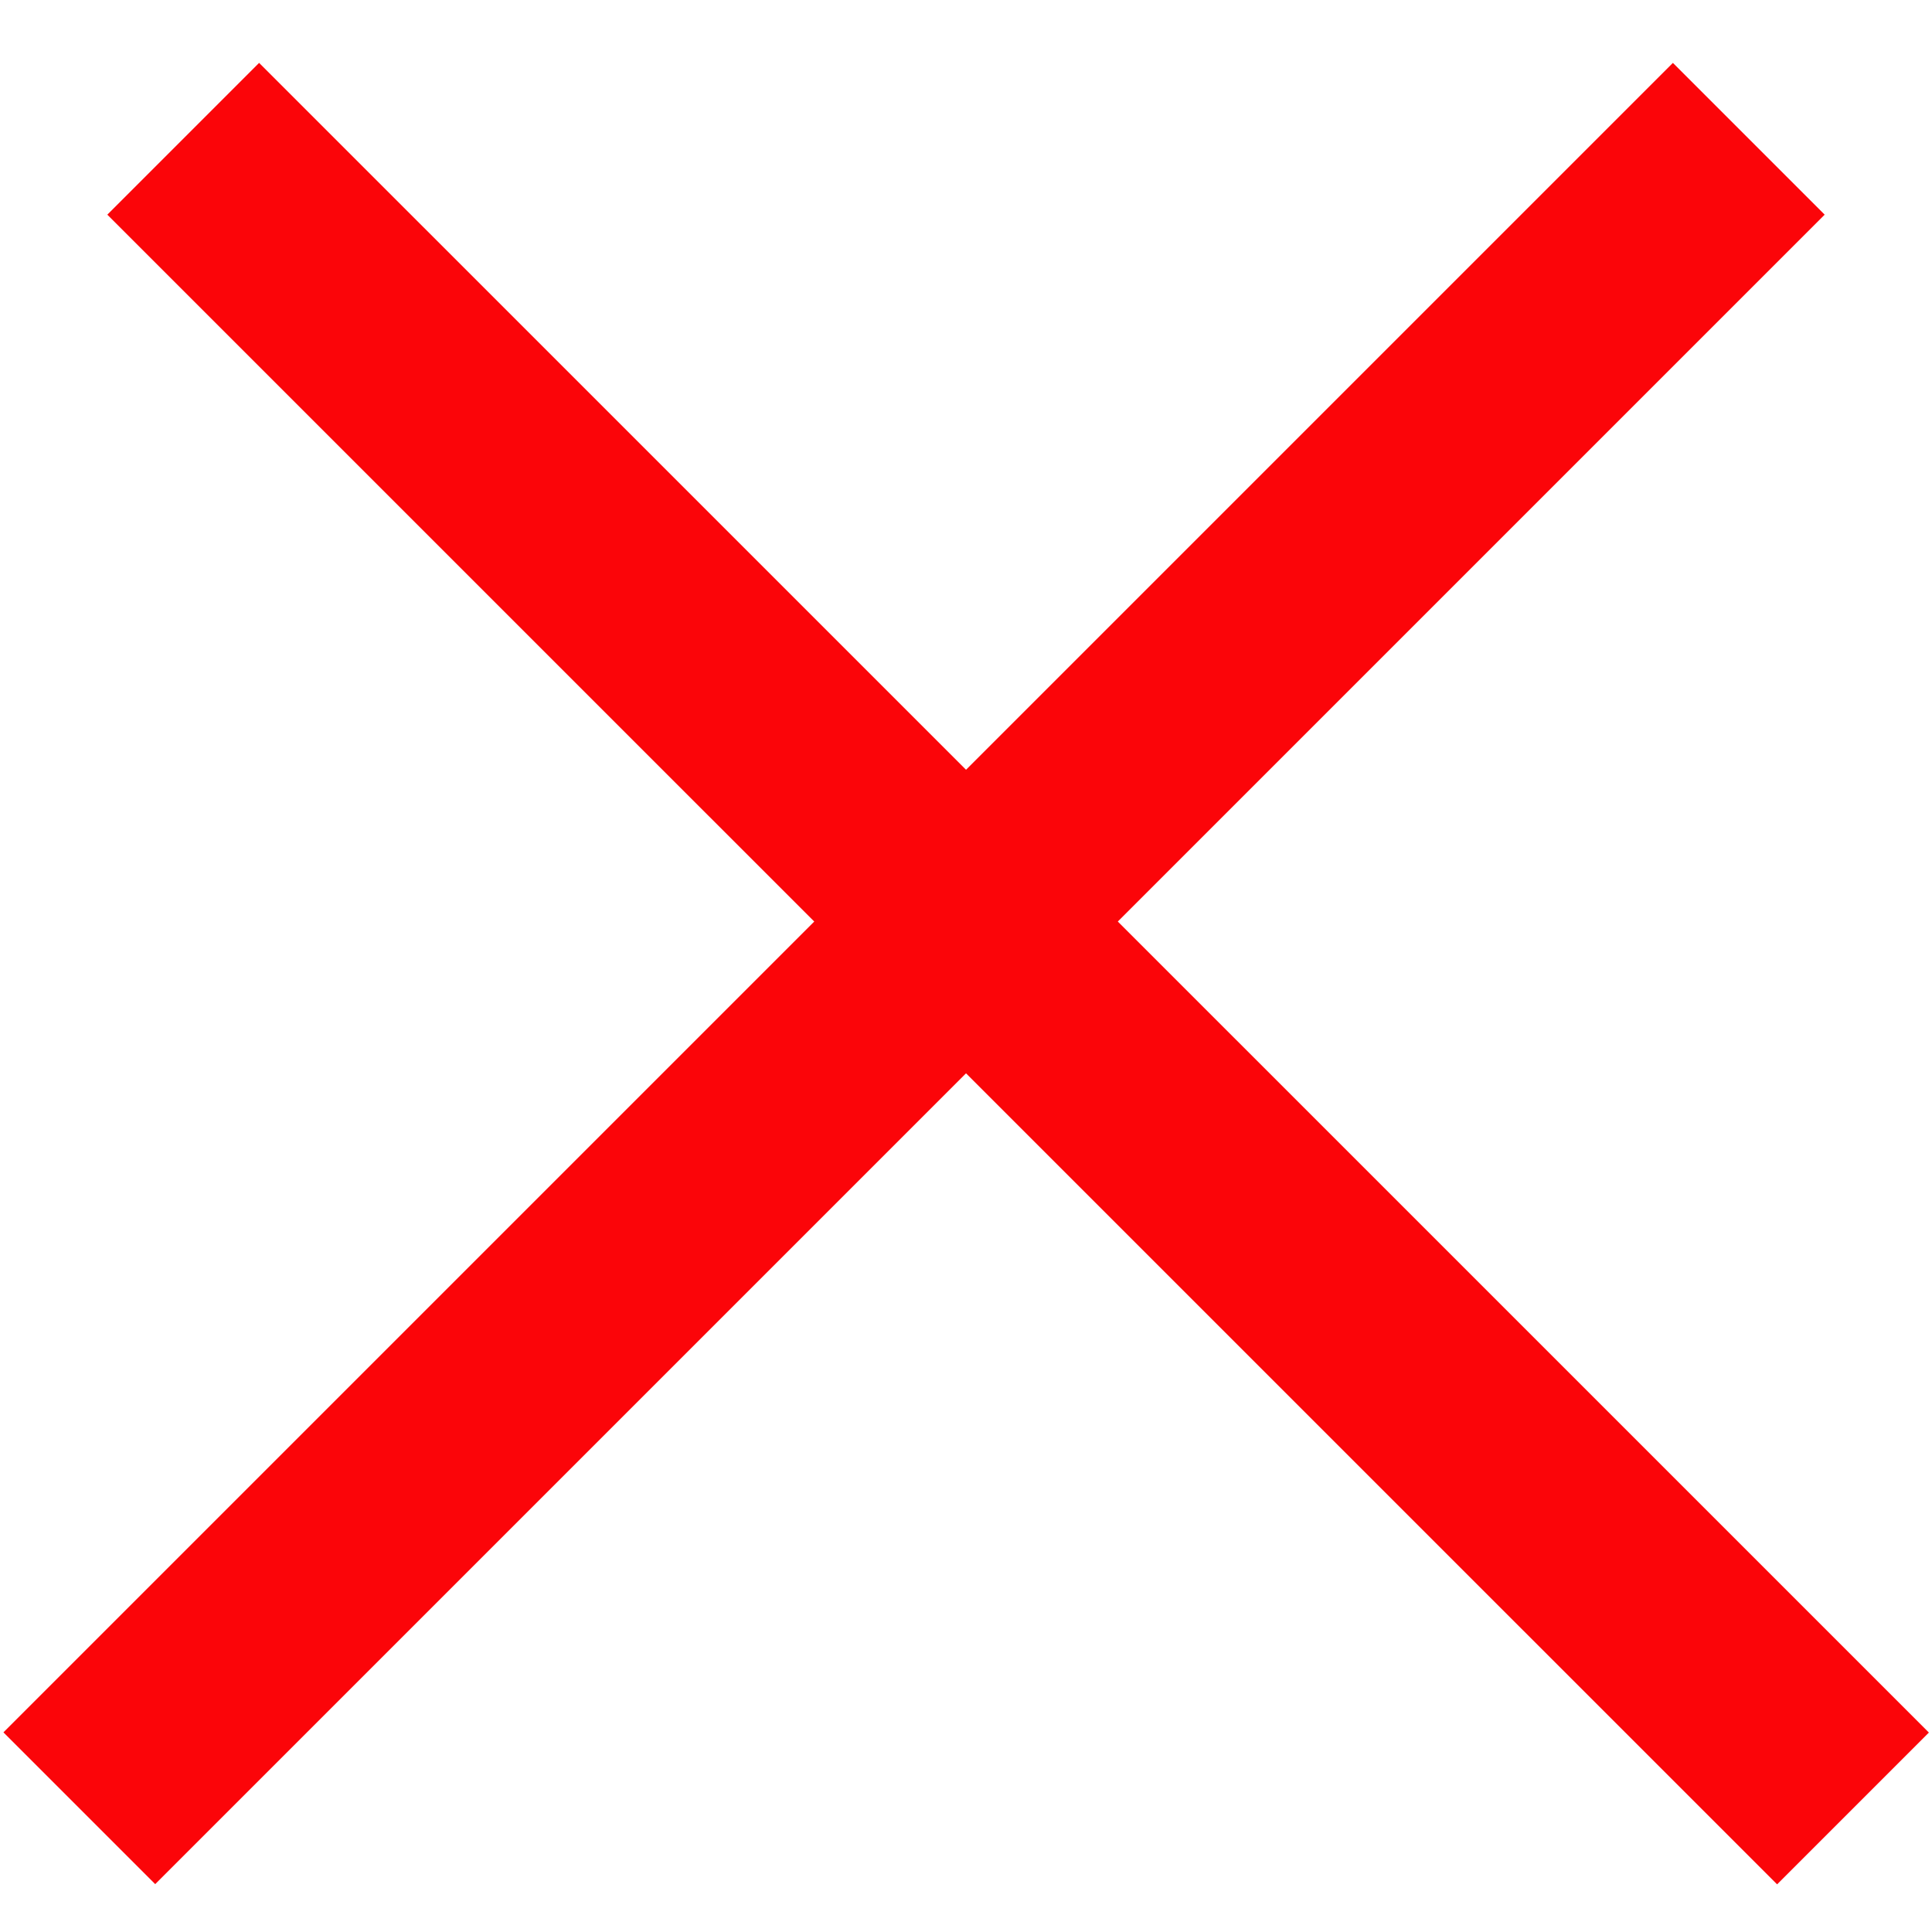 <svg width="18" height="18" viewBox="0 0 18 18" fill="none" xmlns="http://www.w3.org/2000/svg">
<line x1="1.707" y1="1.293" x2="17.264" y2="16.849" stroke="#FB0509" stroke-width="2"/>
<line y1="-1" x2="22" y2="-1" transform="matrix(-0.707 0.707 0.707 0.707 17 2)" stroke="#FB0509" stroke-width="2"/>
</svg>
